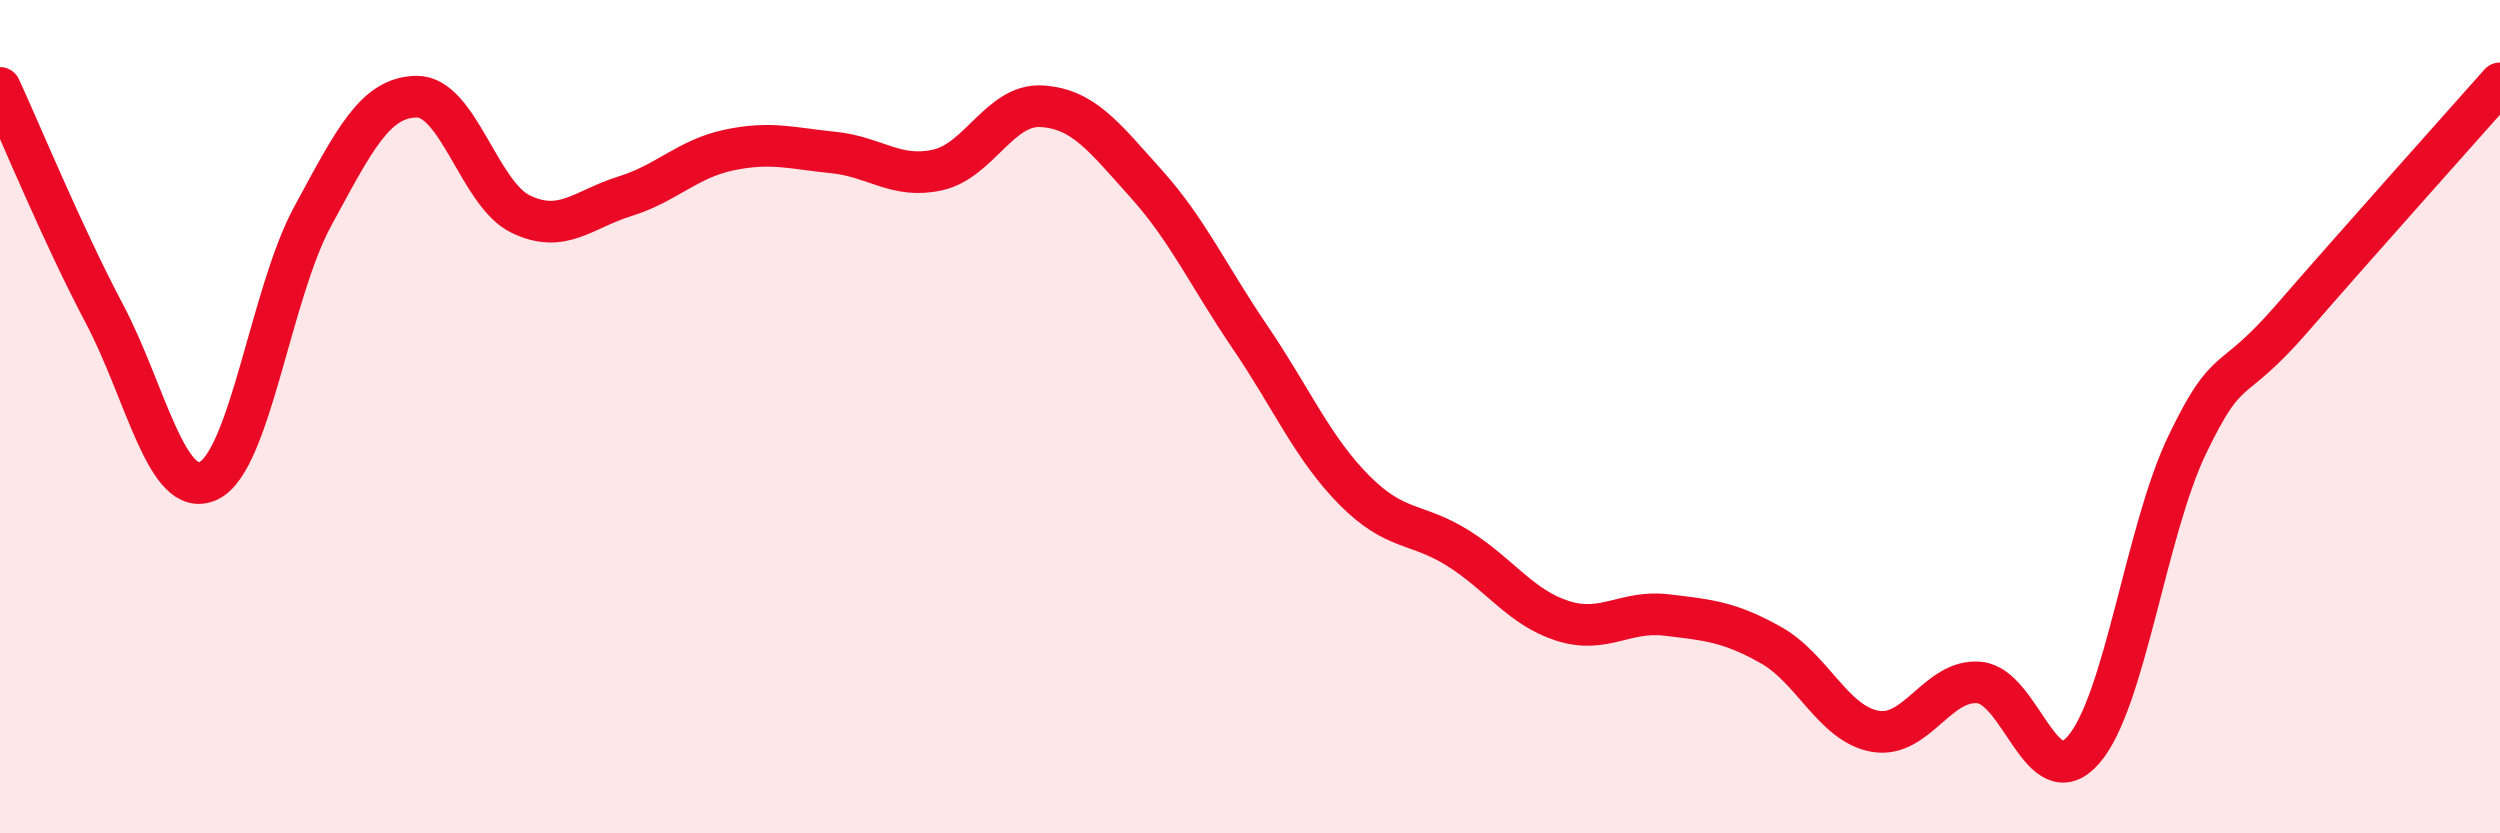 
    <svg width="60" height="20" viewBox="0 0 60 20" xmlns="http://www.w3.org/2000/svg">
      <path
        d="M 0,2.11 C 0.5,3.19 1.5,5.63 2.5,7.52 C 3.5,9.41 4,12 5,11.54 C 6,11.08 6.5,7.04 7.5,5.2 C 8.5,3.36 9,2.33 10,2.32 C 11,2.31 11.5,4.66 12.5,5.14 C 13.5,5.62 14,5.02 15,4.71 C 16,4.4 16.5,3.81 17.5,3.6 C 18.5,3.39 19,3.56 20,3.66 C 21,3.76 21.5,4.3 22.5,4.08 C 23.5,3.86 24,2.49 25,2.55 C 26,2.61 26.5,3.29 27.5,4.4 C 28.5,5.51 29,6.62 30,8.09 C 31,9.56 31.5,10.75 32.5,11.76 C 33.5,12.77 34,12.53 35,13.16 C 36,13.79 36.5,14.58 37.5,14.9 C 38.5,15.22 39,14.64 40,14.76 C 41,14.88 41.5,14.92 42.5,15.48 C 43.5,16.04 44,17.37 45,17.55 C 46,17.73 46.5,16.29 47.5,16.38 C 48.5,16.47 49,19.14 50,18 C 51,16.86 51.5,12.73 52.5,10.66 C 53.5,8.59 53.5,9.38 55,7.65 C 56.5,5.92 59,3.13 60,2L60 20L0 20Z"
        fill="#EB0A25"
        opacity="0.1"
        stroke-linecap="round"
        stroke-linejoin="round"
      />
      <path
        d="M 0,2.11 C 0.5,3.19 1.5,5.63 2.5,7.52 C 3.5,9.41 4,12 5,11.54 C 6,11.08 6.5,7.04 7.5,5.2 C 8.5,3.36 9,2.33 10,2.32 C 11,2.31 11.5,4.66 12.5,5.14 C 13.5,5.62 14,5.02 15,4.71 C 16,4.4 16.5,3.81 17.5,3.6 C 18.5,3.39 19,3.56 20,3.66 C 21,3.76 21.5,4.3 22.5,4.08 C 23.5,3.86 24,2.49 25,2.55 C 26,2.61 26.5,3.29 27.5,4.4 C 28.5,5.51 29,6.62 30,8.09 C 31,9.56 31.5,10.75 32.5,11.76 C 33.5,12.77 34,12.53 35,13.16 C 36,13.79 36.5,14.58 37.5,14.9 C 38.5,15.22 39,14.64 40,14.76 C 41,14.88 41.5,14.92 42.5,15.48 C 43.5,16.04 44,17.37 45,17.55 C 46,17.73 46.5,16.29 47.5,16.38 C 48.5,16.47 49,19.14 50,18 C 51,16.86 51.5,12.73 52.5,10.66 C 53.5,8.59 53.5,9.38 55,7.65 C 56.5,5.92 59,3.13 60,2"
        stroke="#EB0A25"
        stroke-width="1"
        fill="none"
        stroke-linecap="round"
        stroke-linejoin="round"
      />
    </svg>
  